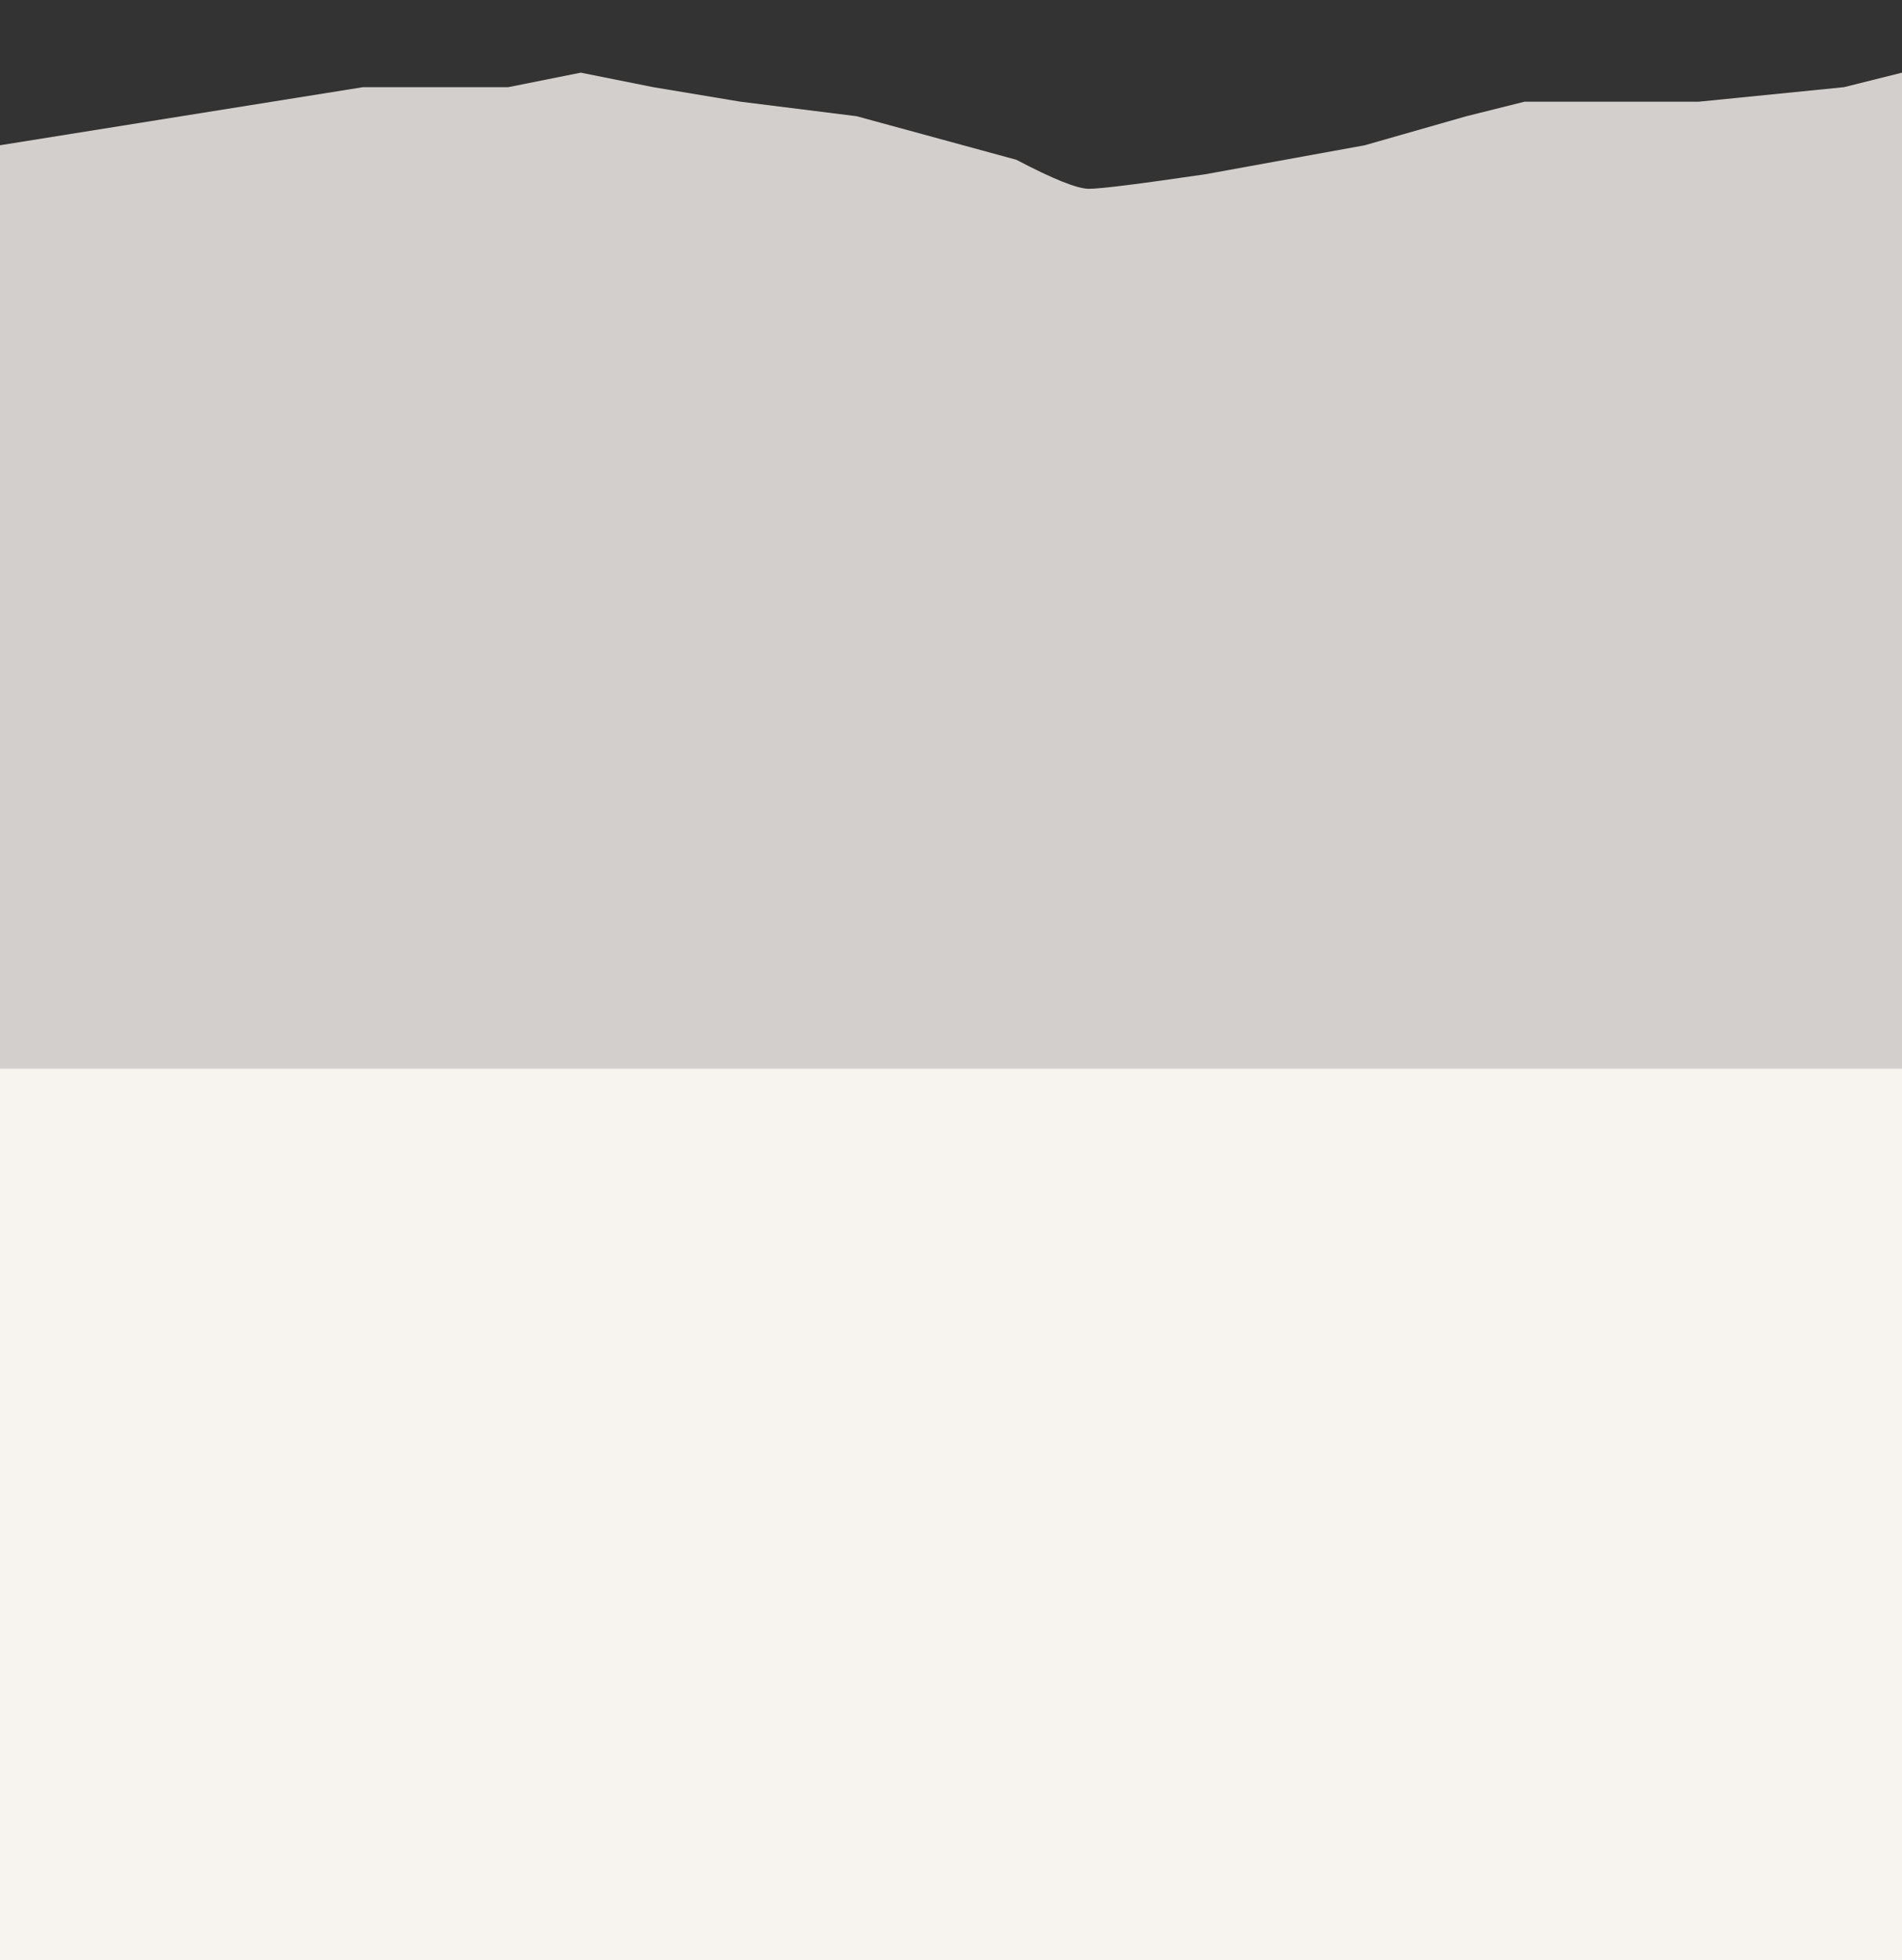 <?xml version="1.0" encoding="UTF-8"?>
<svg width="1440px" height="1484px" viewBox="0 0 1440 1484" version="1.1" xmlns="http://www.w3.org/2000/svg" xmlns:xlink="http://www.w3.org/1999/xlink">
    <rect x="0" y="0" width="1440" height="1484" fill="#333333" stroke="none"/>
    <!-- Generator: Sketch 58 (84663) - https://sketch.com -->
    <title>art/Mountains-6</title>
    <desc>Created with Sketch.</desc>
    <g id="art/Mountains-6" stroke="none" stroke-width="1" fill="none" fill-rule="evenodd">
        <rect id="Rectangle-Copy" fill="#F7F3EF" x="0" y="770" width="1440" height="717"></rect>
        <path d="M0,109.962 L274.809,65.992 L384.733,65.992 L439.695,55 L494.656,65.992 L560.611,76.985 L648.55,87.977 L769.466,120.954 C797.384,135.61 815.704,142.938 824.427,142.938 C833.151,142.938 862.464,139.274 912.366,131.946 L1033.282,109.962 L1110.229,87.977 L1154.198,76.985 L1286.107,76.985 L1396.031,65.992 L1440,55 L1440,809.043 L0,809.043 L0,109.962 Z" id="Path-6" fill="#D3CFCC"></path>
    </g>
</svg>